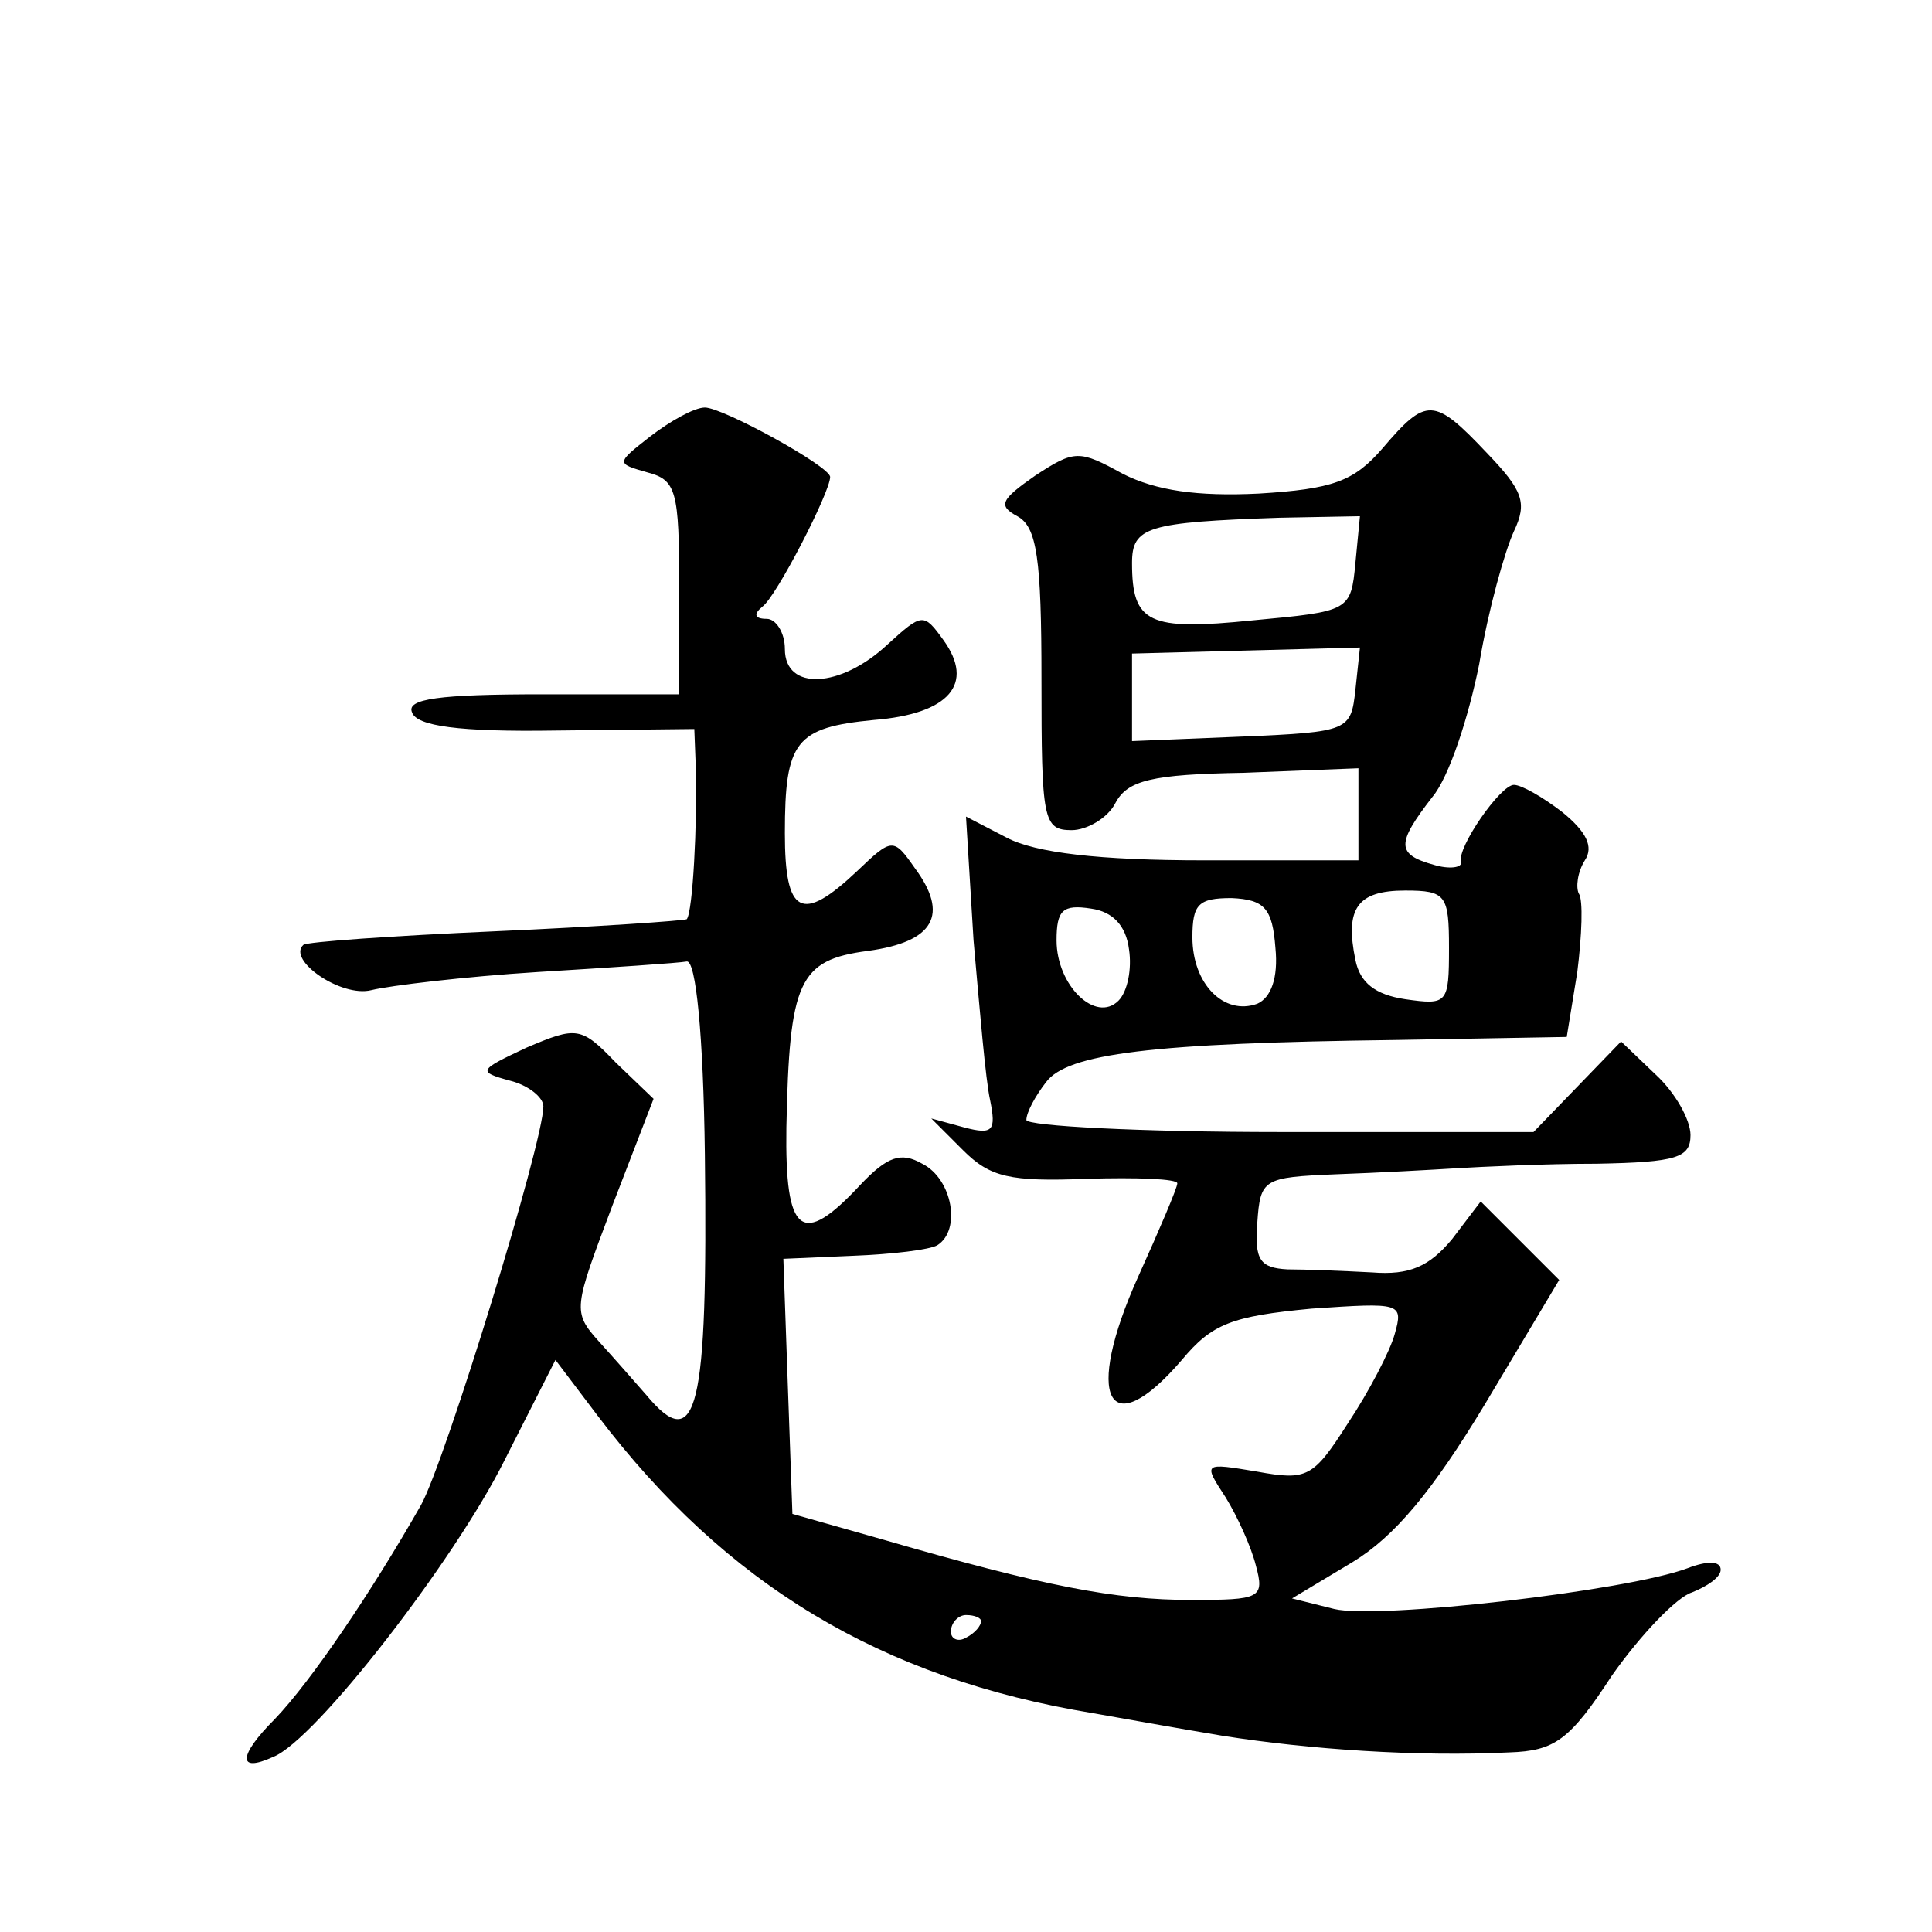<?xml version="1.0" standalone="no"?>
<!DOCTYPE svg PUBLIC "-//W3C//DTD SVG 20010904//EN"
 "http://www.w3.org/TR/2001/REC-SVG-20010904/DTD/svg10.dtd">
<svg version="1.0" xmlns="http://www.w3.org/2000/svg"
 width="128pt" height="128pt" viewBox="0 0 128 128"
 preserveAspectRatio="xMidYMid meet">
<g transform="translate(0,128) scale(0.1,-0.1)"
fill="#0" stroke="none">
<path d="M431 991 c-23 -18 -23 -18 -2 -24 19 -5 21 -12 21 -76 l0 -71 -91 0 c-68
0 -90 -3 -86 -12 3 -9 31 -13 95 -12 l92 1 1 -26 c1 -37 -2 -95 -6 -100 -2 -1 -59
-5 -127 -8 -68 -3 -125 -7 -127 -9 -11 -10 25 -35 45 -30 12 3 62 9 110 12 49 3
94 6 99 7 6 1 11 -48 12 -128 2 -169 -5 -200 -39 -159 -7 8 -21 24 -31 35 -18 20
-17 22 9 91 l27 70 -25 24 c-23 24 -26 24 -59 10 -32 -15 -33 -16 -11 -22 12 -3
22 -11 22 -17 0 -24 -65 -235 -81 -264 -33 -58 -73 -117 -97 -142 -24 -24 -25 -36
-1 -25 28 11 120 130 153 196 l34 67 28 -37 c85 -112 188 -174 328 -197 17 -3 56
-10 86 -15 57 -9 129 -14 190 -11 30 1 40 8 68 51 19 27 43 52 53 55 10 4 19 10
19 15 0 6 -9 6 -22 1 -40 -15 -205 -34 -234 -27 l-28 7 40 24 c28 17 53 47 88 105
l49 82 -26 26 -26 26 -19 -25 c-15 -18 -28 -24 -53 -22 -19 1 -44 2 -56 2 -18 1
-22 6 -20 31 2 29 4 30 52 32 28 1 64 3 80 4 17 1 58 3 93 3 53 1 62 4 62 19 0
10 -10 28 -23 40 l-23 22 -29 -30 -29 -30 -168 0 c-92 0 -168 4 -168 8 0 5 6 16
13 25 14 19 70 26 232 28 l113 2 7 43 c3 24 4 48 1 52 -2 4 -1 14 4 22 6 9 1 19
-15 32 -13 10 -27 18 -32 18 -9 0 -38 -42 -35 -51 1 -4 -8 -5 -18 -2 -25 7 -25
14 -1 45 11 13 24 53 31 88 6 36 17 75 23 88 9 19 6 27 -18 52 -35 37 -40 37 -69
3 -19 -22 -33 -27 -82 -30 -41 -2 -68 2 -90 13 -29 16 -32 16 -58 -1 -23 -16 -25
-20 -12 -27 13 -7 16 -28 16 -108 0 -93 1 -100 20 -100 10 0 24 8 29 18 8 15 24
19 85 20 l76 3 0 -31 0 -30 -102 0 c-70 0 -112 5 -131 15 l-27 14 5 -82 c4 -45
8 -93 11 -106 4 -20 2 -23 -17 -18 l-22 6 21 -21 c18 -18 31 -21 82 -19 33 1 60
0 60 -3 0 -3 -12 -31 -26 -62 -36 -80 -20 -112 29 -55 20 24 33 29 86 34 59 4 61
4 55 -17 -3 -11 -17 -38 -31 -59 -23 -36 -27 -38 -60 -32 -36 6 -36 6 -21 -17 8
-13 17 -33 20 -45 6 -22 3 -23 -43 -23 -50 0 -97 9 -204 40 l-60 17 -3 84 -3 85
46 2 c26 1 51 4 56 7 16 10 10 44 -10 54 -14 8 -23 5 -41 -14 -39 -42 -50 -33 -49
38 2 97 8 111 54 117 44 6 54 24 31 55 -14 20 -15 20 -38 -2 -37 -35 -48 -29 -48
25 0 61 7 70 59 75 50 4 67 24 46 53 -13 18 -14 18 -37 -3 -31 -29 -68 -31 -68
-3 0 11 -6 20 -12 20 -8 0 -9 3 -3 8 9 6 45 76 45 86 0 7 -71 46 -83 46 -7 0 -23
-9 -36 -19z m467 -84 c-3 -32 -4 -32 -68 -38 -69 -7 -80 -2 -80 38 0 24 10 27 98
30 l53 1 -3 -31z m0 -84 c-3 -27 -4 -28 -75 -31 l-73 -3 0 29 0 29 76 2 75 2 -3
-28z m-53 -171 c2 -20 -3 -33 -12 -37 -22 -8 -43 13 -43 44 0 22 4 26 26 26 22
-1 27 -7 29 -33z m115 0 c0 -37 -1 -38 -29 -34 -20 3 -30 11 -33 26 -7 34 1 46
33 46 27 0 29 -3 29 -38z m-212 -1 c2 -13 -1 -28 -7 -34 -15 -15 -41 10 -41 40
0 20 4 24 23 21 14 -2 23 -11 25 -27z m-98 -445 c0 -3 -4 -8 -10 -11 -5 -3 -10
-1 -10 4 0 6 5 11 10 11 6 0 10 -2 10 -4z"/>
</g>
</svg>
